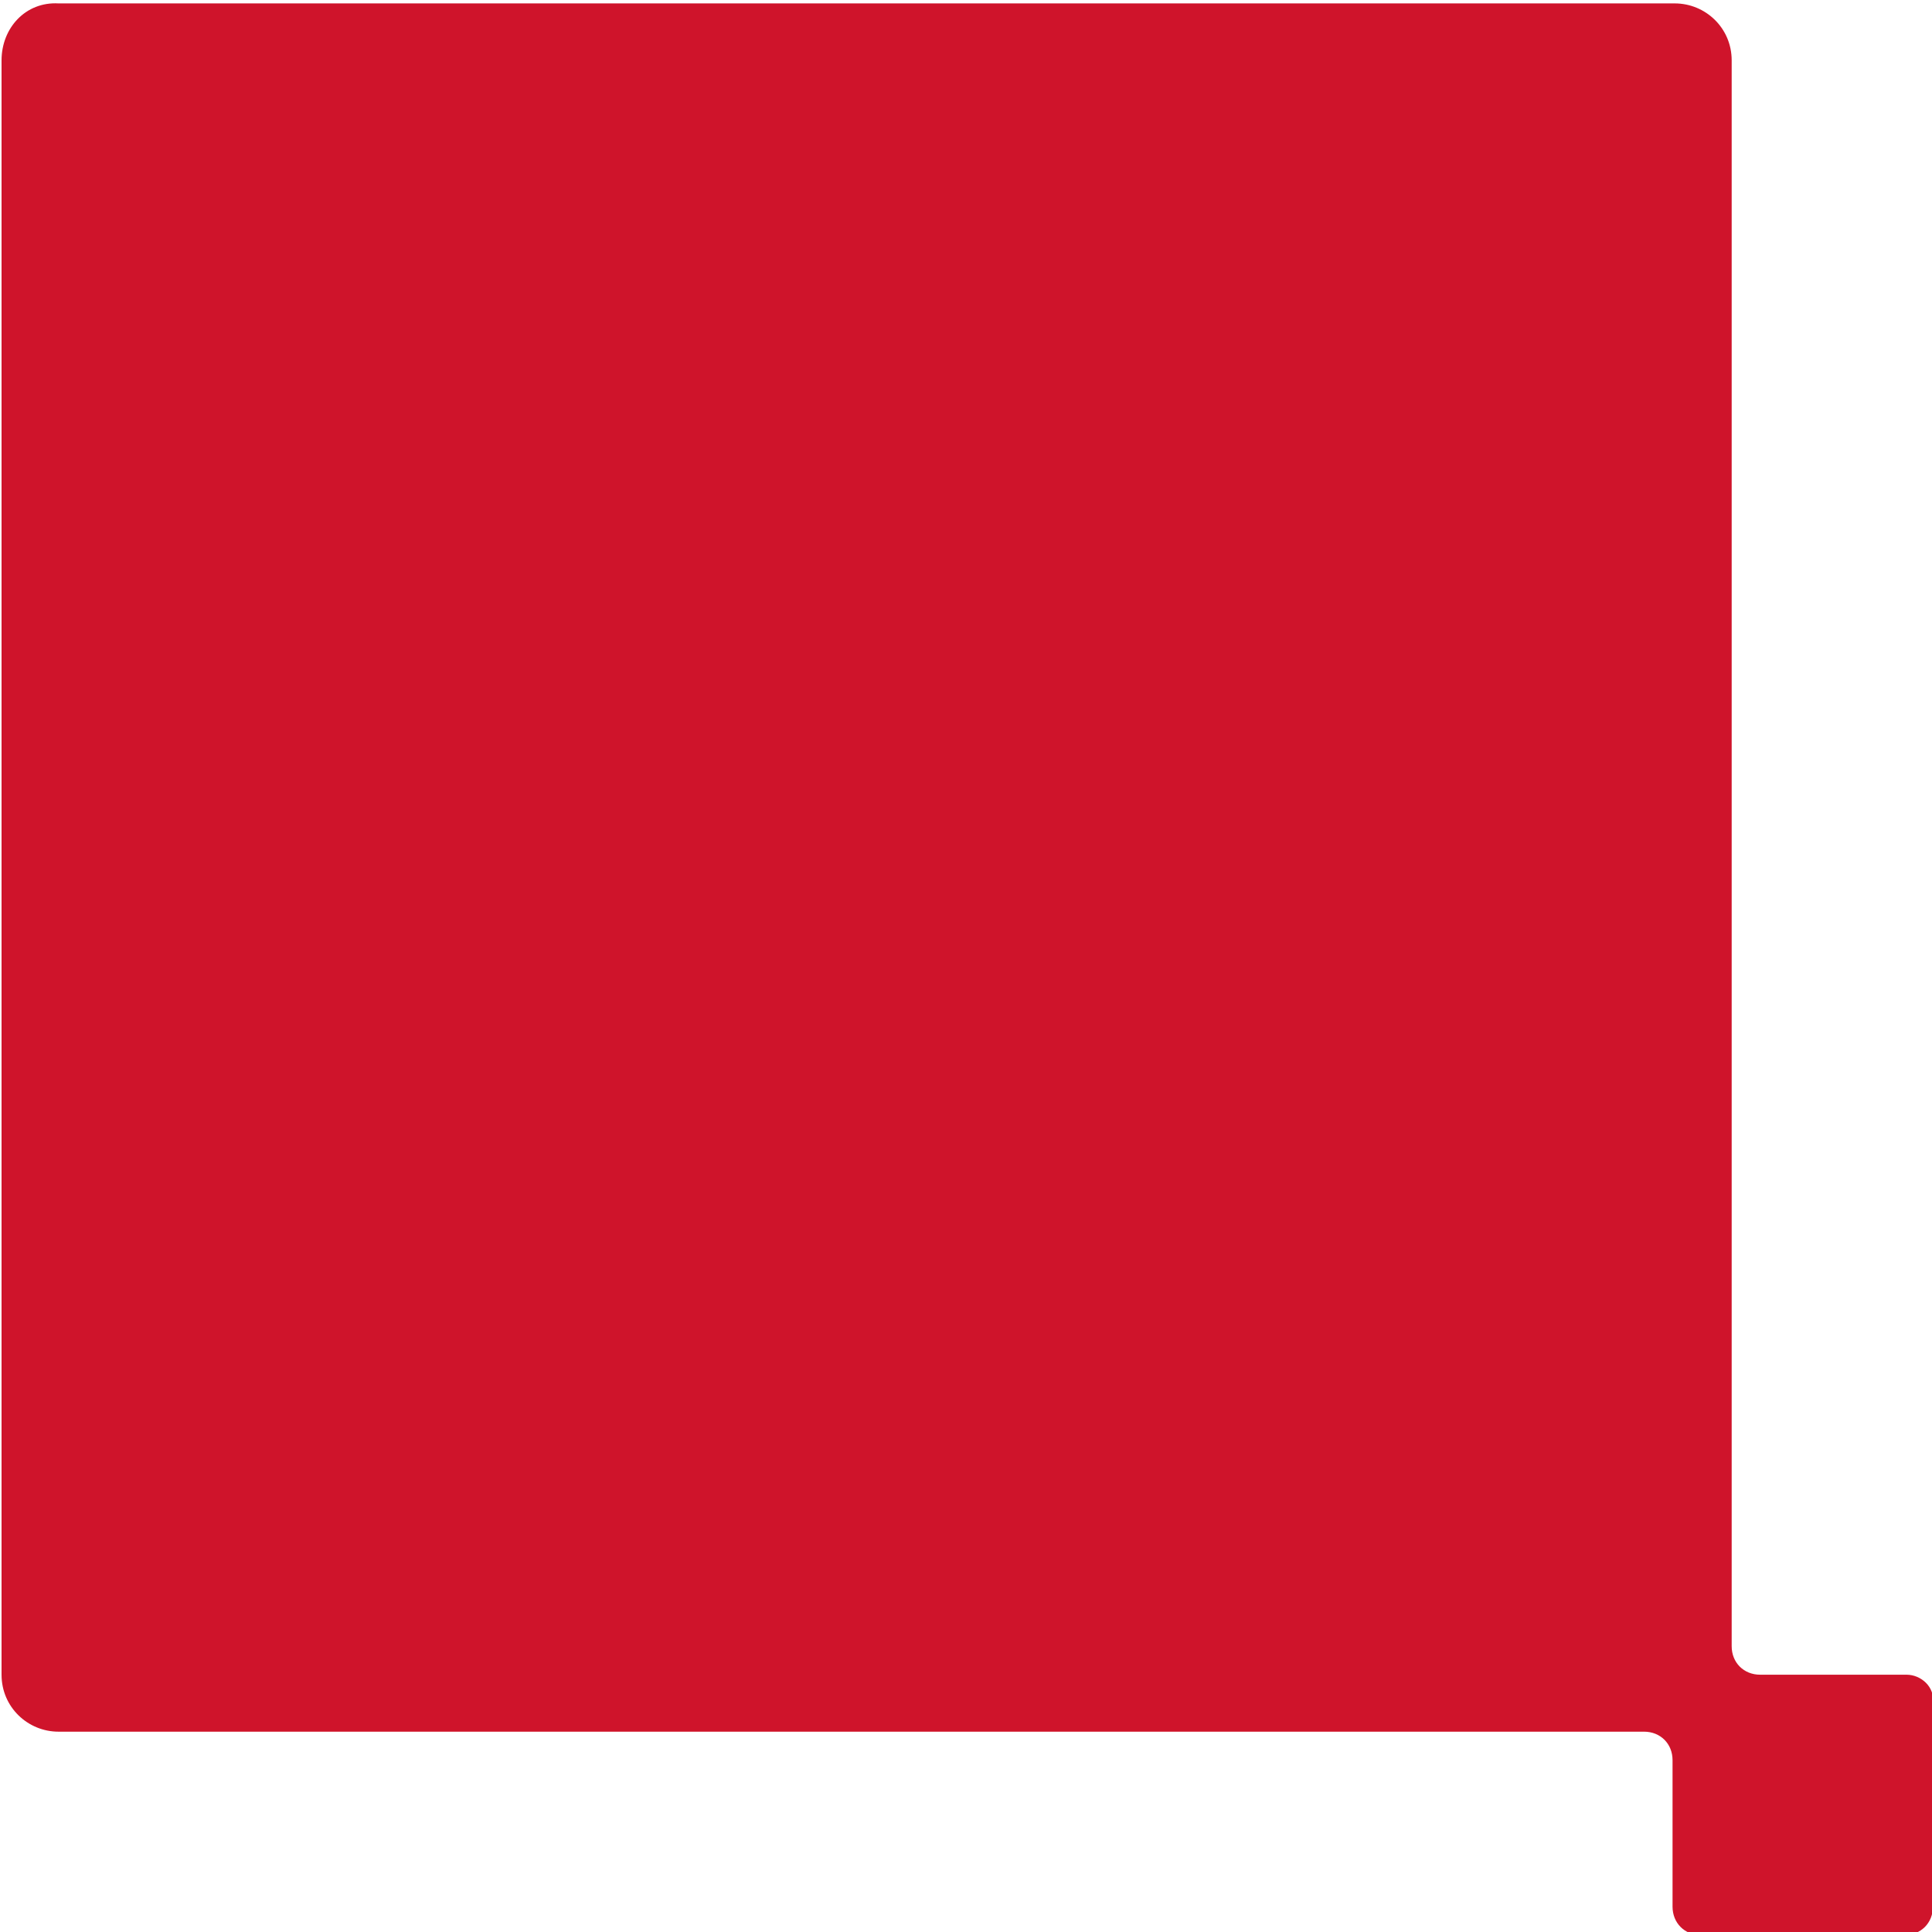 <?xml version="1.0" encoding="utf-8"?>
<!-- Generator: Adobe Illustrator 22.1.0, SVG Export Plug-In . SVG Version: 6.00 Build 0)  -->
<svg version="1.1" id="レイヤー_1" xmlns="http://www.w3.org/2000/svg" xmlns:xlink="http://www.w3.org/1999/xlink" x="0px"
	 y="0px" viewBox="0 0 624 624" style="enable-background:new 0 0 624 624;" xml:space="preserve">
<style type="text/css">
	.st0{fill:#CF142B;}
</style>
<path class="st0" d="M615.8,540.9c4.6,0,9.2,3.9,8.5,9.2v65.7c0,5.3-3.9,9.2-9.2,9.2h-65.7c-5.3,0-9.2-3.9-9.2-9.2v-47.3
	c0-5.3-3.9-9.2-9.2-9.2H18.9l0,0c-9.9,0-18.4-7.9-18.4-18.4V19.5C0.5,9,8.3,0.5,18.9,1.1l0,0h522l0,0c9.9,0,18.4,7.9,18.4,18.4
	v512.2c0,5.3,3.9,9.2,9.2,9.2L615.8,540.9"/>
</svg>
